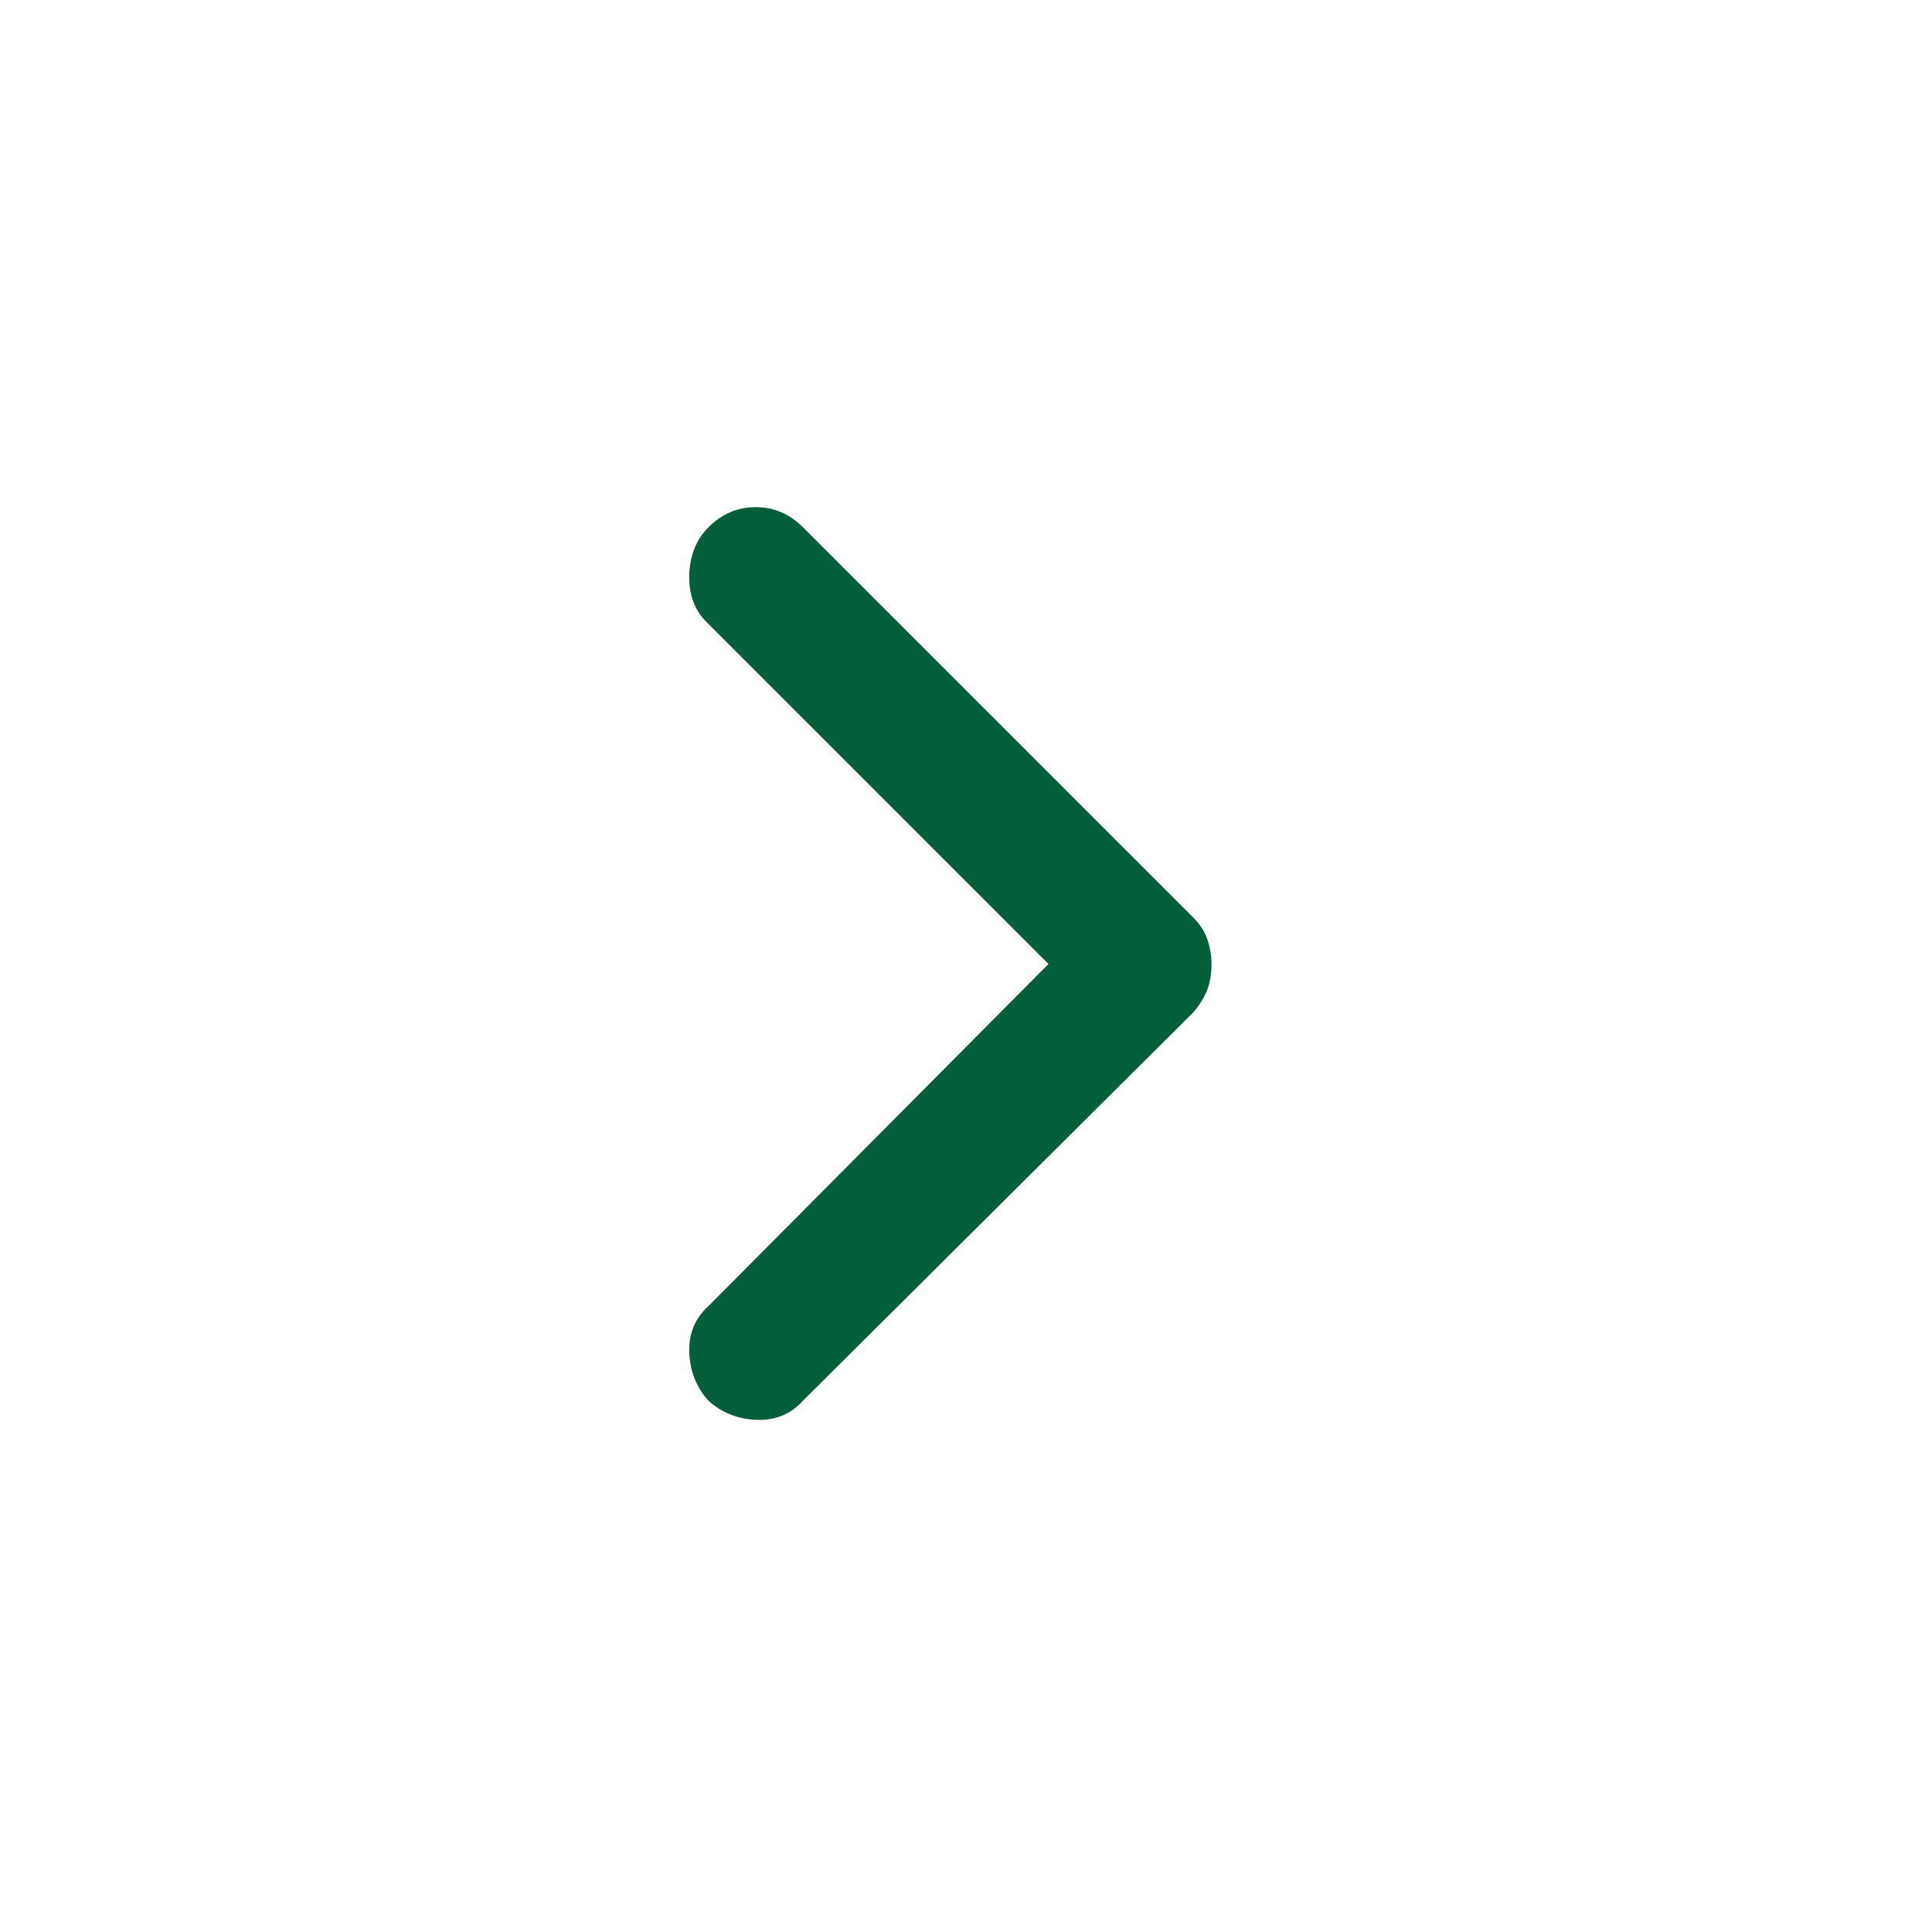 <?xml version="1.0" encoding="UTF-8"?> <svg xmlns="http://www.w3.org/2000/svg" width="40" height="40" viewBox="0 0 40 40" fill="none"> <mask id="mask0_801_1536" style="mask-type:alpha" maskUnits="userSpaceOnUse" x="0" y="0" width="40" height="40"> <rect width="40" height="40" fill="#D9D9D9"></rect> </mask> <g mask="url(#mask0_801_1536)"> <path d="M14.667 29C14.417 28.722 14.285 28.389 14.271 28C14.257 27.611 14.389 27.292 14.667 27.042L21.708 19.958L14.625 12.875C14.375 12.625 14.257 12.299 14.271 11.896C14.285 11.493 14.417 11.167 14.667 10.917C14.944 10.639 15.271 10.5 15.646 10.5C16.021 10.5 16.347 10.639 16.625 10.917L24.708 19C24.848 19.139 24.945 19.291 25 19.458C25.055 19.625 25.083 19.791 25.083 19.958C25.083 20.153 25.055 20.326 25 20.479C24.945 20.632 24.848 20.791 24.708 20.958L16.625 29C16.375 29.278 16.056 29.41 15.667 29.396C15.278 29.382 14.944 29.25 14.667 29Z" fill="#025F39"></path> </g> </svg> 